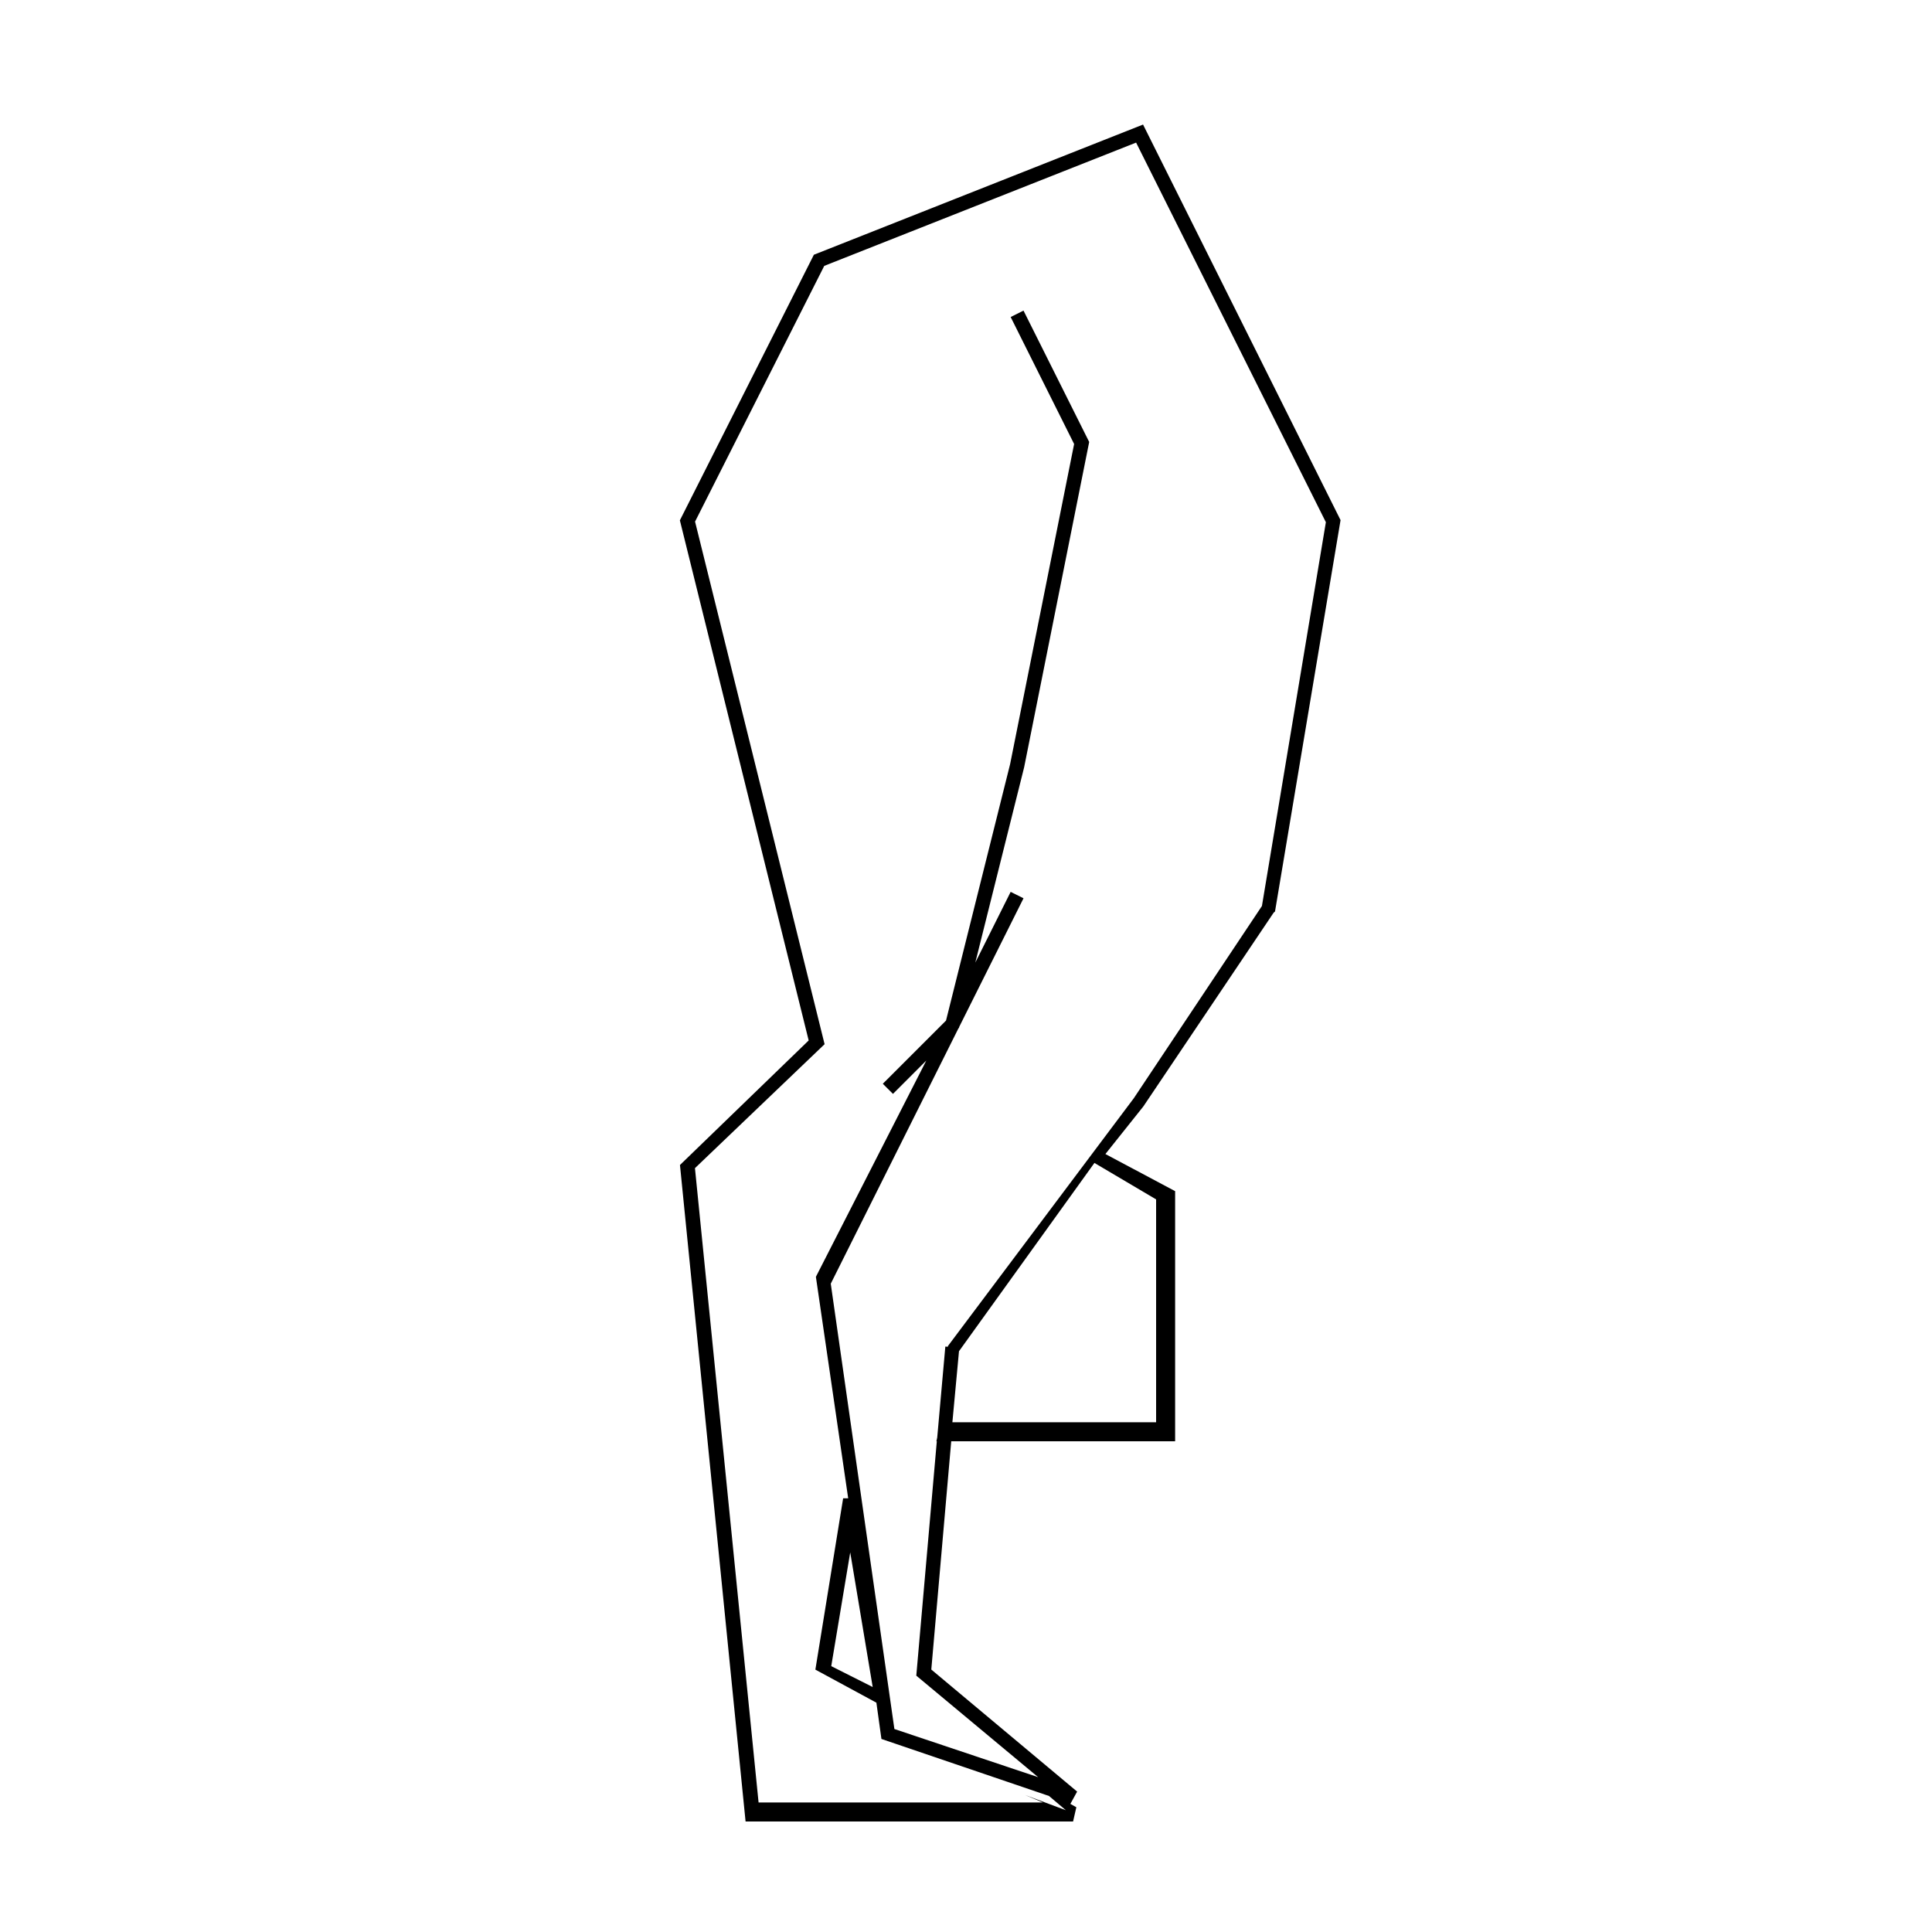 <?xml version="1.0" encoding="UTF-8"?>
<!-- Uploaded to: ICON Repo, www.iconrepo.com, Generator: ICON Repo Mixer Tools -->
<svg fill="#000000" width="800px" height="800px" version="1.1" viewBox="144 144 512 512" xmlns="http://www.w3.org/2000/svg">
 <path d="m446.92 177.01-87.234 34.5-35.512 70.383 34.133 137.84-34.109 33.004 17.387 173.98h86.793l0.863-3.777-1.582-0.891 1.793-3.258-38.648-32.344 5.281-60.492h59.336v-66.289l-18.477-9.836 10.047-12.605 34.531-51.348 0.371-0.332 17.367-103.71zm3.461 284.84v59.062h-53.988l1.75-18.824 35.891-49.898zm28.043-77.75-33.941 50.922-49.273 65.688-0.031 0.203-0.656-0.059-2.152 24.133-0.207 0.961h0.102l-5.438 62.121 32.293 26.902-38.098-12.762-16.863-118.02 33.836-67.66 0.137-0.125 0.07-0.277 17.039-34.074-3.406-1.699-9.371 18.746 12.941-51.75 17.242-86.223-17.406-34.812-3.406 1.699 16.82 33.656-16.965 84.84-16.984 67.953-16.75 16.746 2.691 2.684 8.832-8.832-29.258 57.312 8.559 58.695h-1.34l-7.356 45.402 16.168 8.758 1.336 9.617 44.406 15.109 4.469 3.777-10.812-4.035 4.719 1.98h-75.34l-16.859-168.1 34.355-32.852-34.328-138.49 34.238-67.773 82.645-32.668 50.289 100.6zm-103.15 206.98-10.984-5.531 5.027-30.156z"/>
</svg>